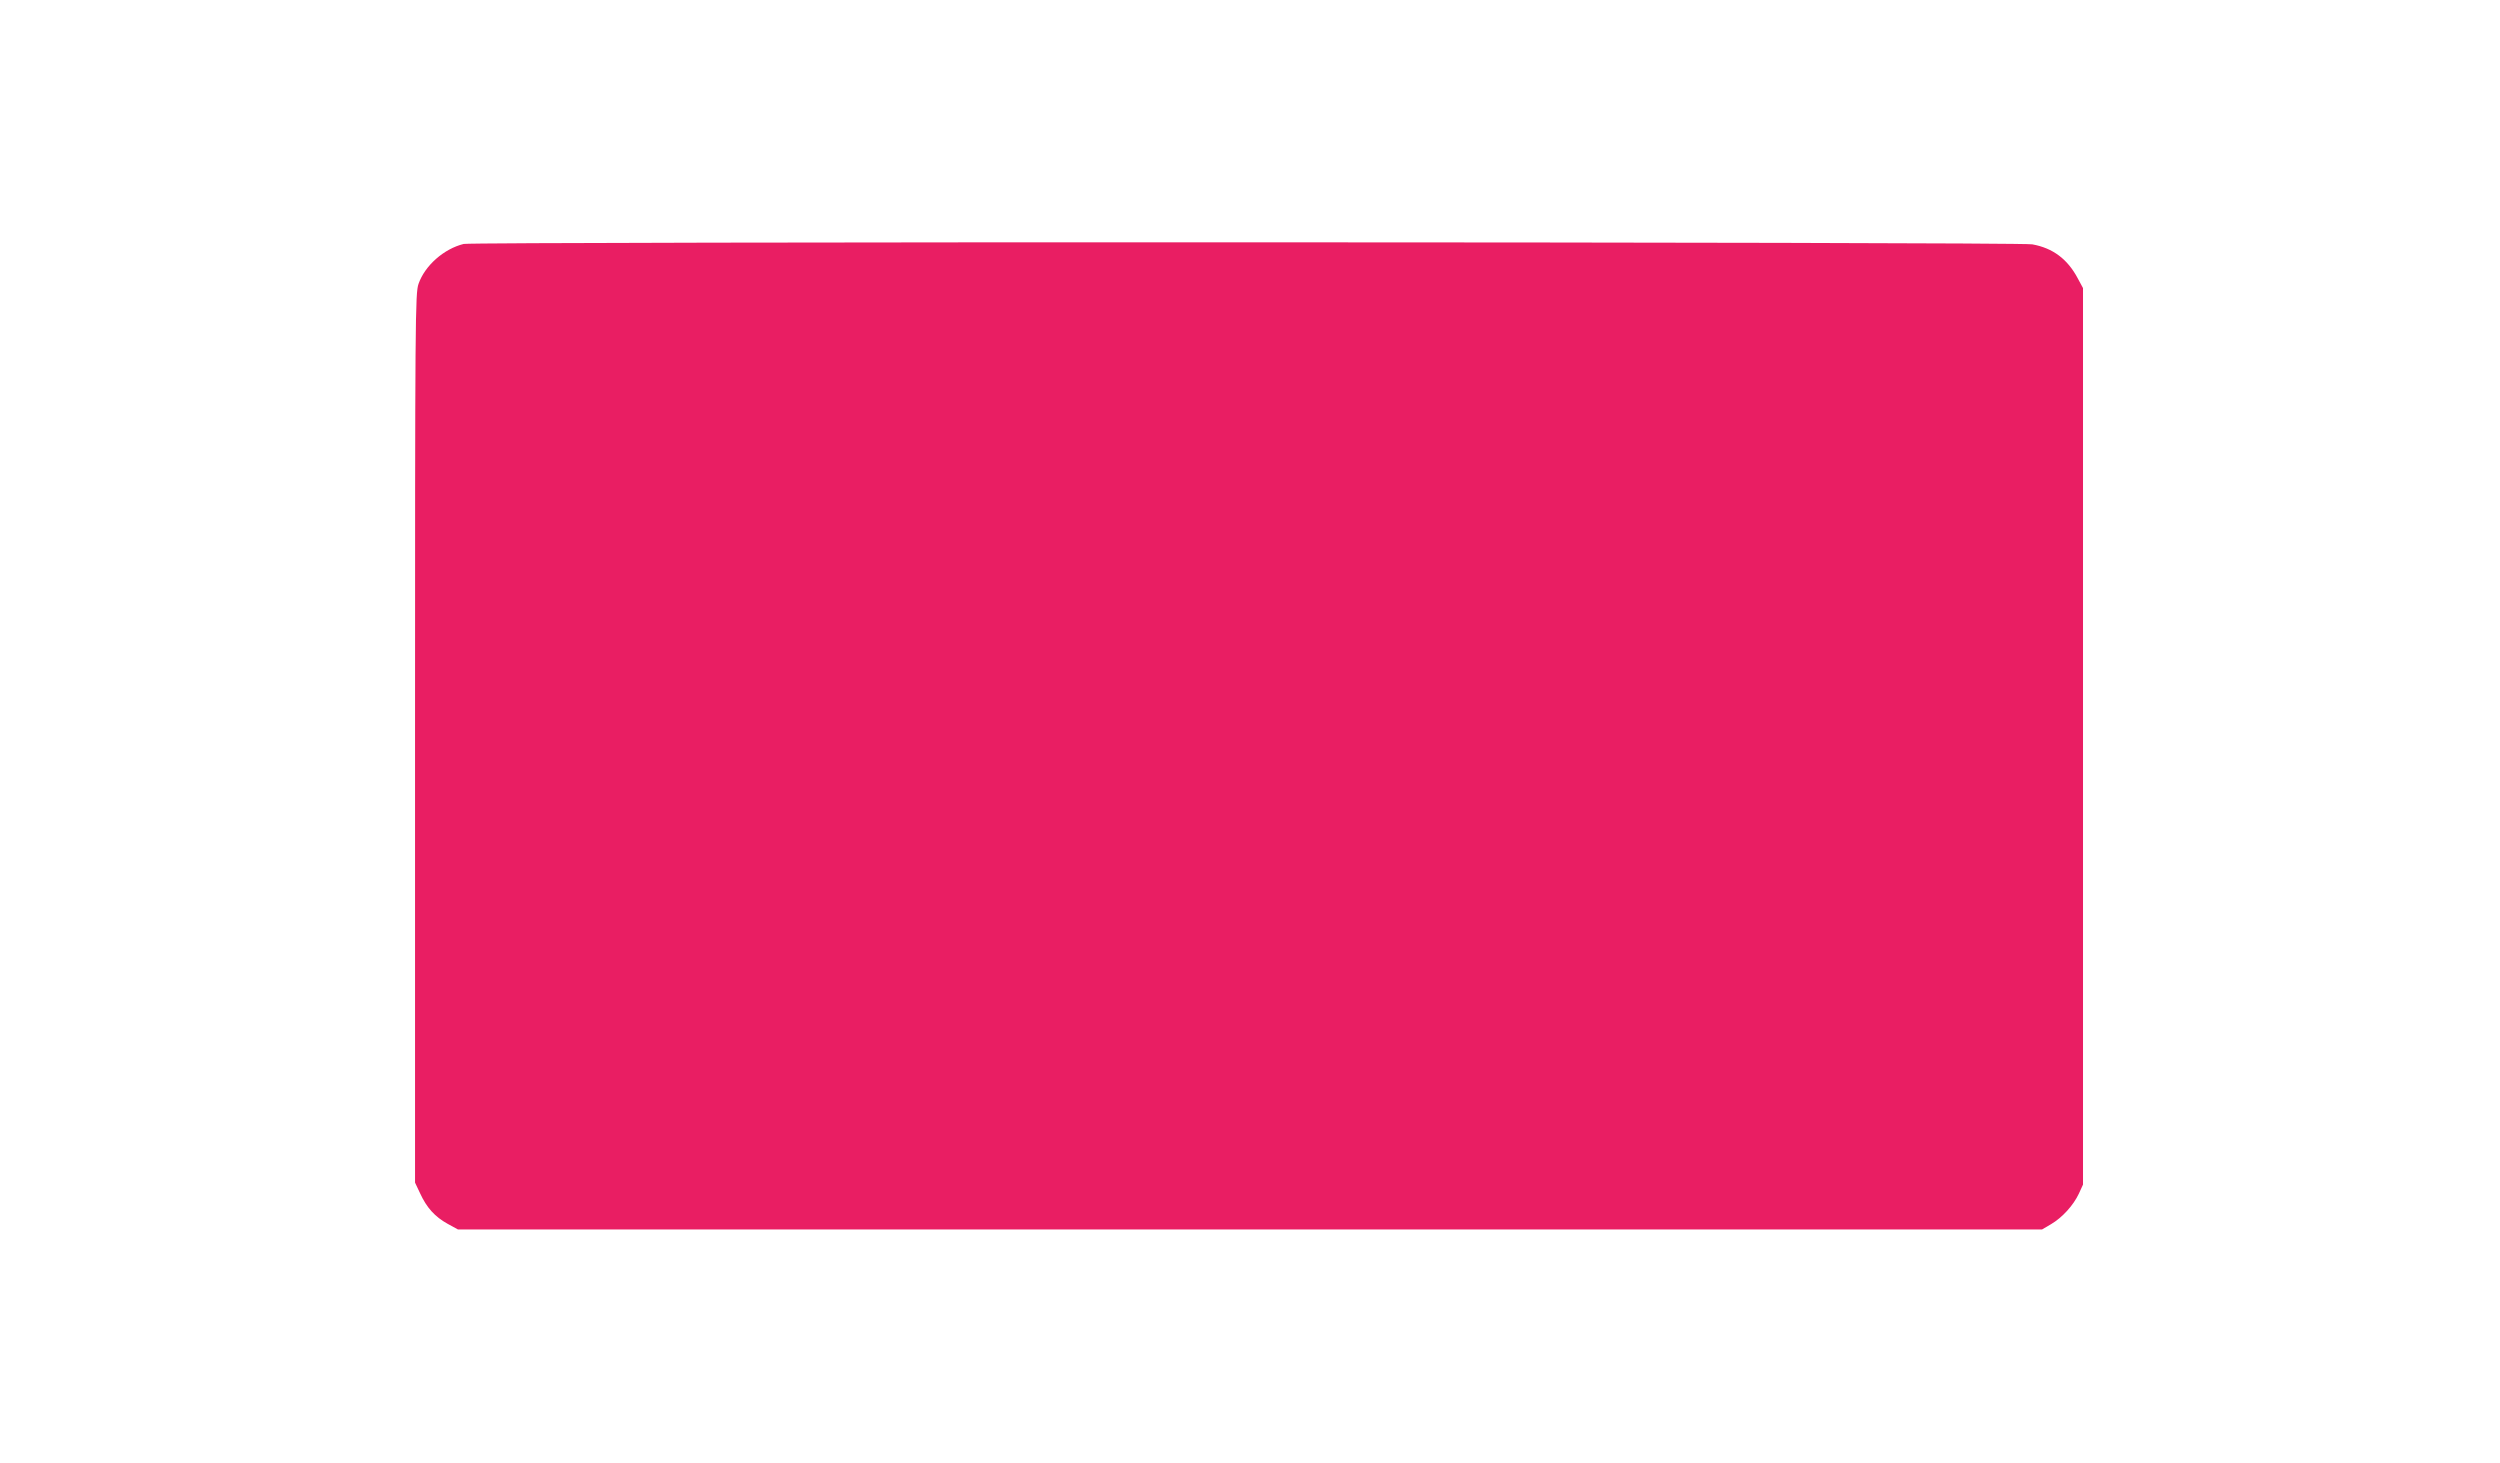 <?xml version="1.0" standalone="no"?>
<!DOCTYPE svg PUBLIC "-//W3C//DTD SVG 20010904//EN"
 "http://www.w3.org/TR/2001/REC-SVG-20010904/DTD/svg10.dtd">
<svg version="1.0" xmlns="http://www.w3.org/2000/svg"
 width="1280pt" height="749pt" viewBox="0 0 1280 749"
 preserveAspectRatio="xMidYMid meet">
<g transform="translate(0,749) scale(0.1,-0.1)"
fill="#e91e63" stroke="none">
<path d="M2374 6241 c-101 -25 -198 -110 -231 -204 -17 -50 -18 -153 -18
-2327 l0 -2275 26 -55 c34 -74 76 -120 141 -156 l53 -29 4055 0 4055 0 46 27
c58 34 115 97 143 157 l21 46 0 2295 0 2295 -27 50 c-52 98 -127 155 -233 174
-68 13 -7978 14 -8031 2z"/>
</g>
</svg>
